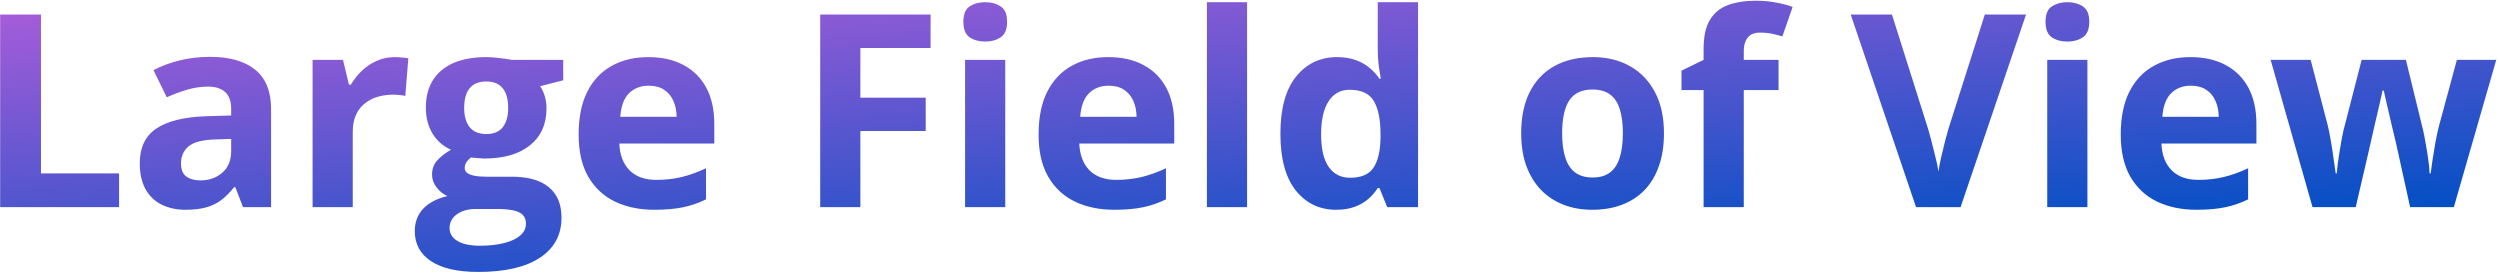 <svg width="519" height="57" viewBox="0 0 519 57" fill="none" xmlns="http://www.w3.org/2000/svg">
<path d="M0.031 43V3.023H8.508V36H24.723V43H0.031ZM43.562 11.801C47.664 11.801 50.809 12.694 52.996 14.48C55.184 16.267 56.277 18.983 56.277 22.629V43H50.453L48.84 38.844H48.621C47.746 39.938 46.853 40.831 45.941 41.523C45.03 42.216 43.982 42.727 42.797 43.055C41.612 43.383 40.172 43.547 38.477 43.547C36.672 43.547 35.05 43.2 33.609 42.508C32.188 41.815 31.066 40.758 30.246 39.336C29.426 37.896 29.016 36.073 29.016 33.867C29.016 30.622 30.155 28.234 32.434 26.703C34.712 25.154 38.13 24.297 42.688 24.133L47.992 23.969V22.629C47.992 21.025 47.573 19.849 46.734 19.102C45.896 18.354 44.729 17.98 43.234 17.98C41.758 17.98 40.309 18.19 38.887 18.609C37.465 19.029 36.043 19.557 34.621 20.195L31.859 14.562C33.482 13.706 35.296 13.031 37.301 12.539C39.324 12.047 41.411 11.801 43.562 11.801ZM47.992 28.836L44.766 28.945C42.068 29.018 40.19 29.501 39.133 30.395C38.094 31.288 37.574 32.464 37.574 33.922C37.574 35.198 37.948 36.109 38.695 36.656C39.443 37.185 40.418 37.449 41.621 37.449C43.408 37.449 44.911 36.921 46.133 35.863C47.372 34.806 47.992 33.302 47.992 31.352V28.836ZM81.953 11.855C82.372 11.855 82.856 11.883 83.402 11.938C83.967 11.974 84.423 12.029 84.769 12.102L84.141 19.922C83.867 19.831 83.475 19.767 82.965 19.73C82.473 19.676 82.044 19.648 81.68 19.648C80.604 19.648 79.556 19.785 78.535 20.059C77.533 20.332 76.63 20.779 75.828 21.398C75.026 22 74.388 22.802 73.914 23.805C73.458 24.789 73.231 26.001 73.231 27.441V43H64.891V12.43H71.207L72.438 17.57H72.848C73.449 16.531 74.197 15.583 75.09 14.727C76.001 13.852 77.031 13.159 78.18 12.648C79.346 12.12 80.604 11.855 81.953 11.855ZM99.262 56.453C94.996 56.453 91.733 55.706 89.473 54.211C87.231 52.734 86.109 50.656 86.109 47.977C86.109 46.135 86.684 44.595 87.832 43.355C88.981 42.116 90.667 41.232 92.891 40.703C92.034 40.339 91.287 39.746 90.648 38.926C90.01 38.087 89.691 37.203 89.691 36.273C89.691 35.107 90.029 34.141 90.703 33.375C91.378 32.591 92.353 31.826 93.629 31.078C92.025 30.385 90.749 29.273 89.801 27.742C88.871 26.211 88.406 24.406 88.406 22.328C88.406 20.104 88.889 18.217 89.856 16.668C90.84 15.1 92.262 13.906 94.121 13.086C95.999 12.266 98.277 11.855 100.957 11.855C101.522 11.855 102.178 11.892 102.926 11.965C103.673 12.038 104.357 12.12 104.977 12.211C105.615 12.302 106.043 12.375 106.262 12.43H116.926V16.668L112.141 17.898C112.578 18.573 112.906 19.293 113.125 20.059C113.344 20.824 113.453 21.635 113.453 22.492C113.453 25.773 112.305 28.335 110.008 30.176C107.729 31.999 104.557 32.91 100.492 32.91C99.526 32.855 98.615 32.783 97.758 32.691C97.338 33.02 97.019 33.366 96.801 33.73C96.582 34.095 96.473 34.478 96.473 34.879C96.473 35.28 96.637 35.617 96.965 35.891C97.311 36.146 97.822 36.346 98.496 36.492C99.189 36.62 100.046 36.684 101.066 36.684H106.262C109.616 36.684 112.168 37.404 113.918 38.844C115.686 40.284 116.57 42.398 116.57 45.188C116.57 48.76 115.076 51.531 112.086 53.5C109.115 55.469 104.84 56.453 99.262 56.453ZM99.617 51.012C101.604 51.012 103.309 50.82 104.73 50.438C106.171 50.073 107.273 49.544 108.039 48.852C108.805 48.177 109.188 47.366 109.188 46.418C109.188 45.652 108.96 45.042 108.504 44.586C108.066 44.148 107.392 43.839 106.48 43.656C105.587 43.474 104.439 43.383 103.035 43.383H98.715C97.694 43.383 96.773 43.547 95.953 43.875C95.151 44.203 94.513 44.659 94.039 45.242C93.565 45.844 93.328 46.536 93.328 47.32C93.328 48.469 93.875 49.371 94.969 50.027C96.081 50.684 97.63 51.012 99.617 51.012ZM100.957 27.824C102.525 27.824 103.673 27.341 104.402 26.375C105.132 25.409 105.496 24.096 105.496 22.438C105.496 20.596 105.113 19.22 104.348 18.309C103.6 17.379 102.47 16.914 100.957 16.914C99.426 16.914 98.277 17.379 97.512 18.309C96.746 19.22 96.363 20.596 96.363 22.438C96.363 24.096 96.737 25.409 97.484 26.375C98.25 27.341 99.408 27.824 100.957 27.824ZM134.59 11.855C137.415 11.855 139.849 12.402 141.891 13.496C143.932 14.572 145.509 16.139 146.621 18.199C147.733 20.259 148.289 22.775 148.289 25.746V29.793H128.574C128.665 32.145 129.367 33.995 130.68 35.344C132.01 36.675 133.852 37.34 136.203 37.34C138.154 37.34 139.94 37.139 141.562 36.738C143.185 36.337 144.853 35.736 146.566 34.934V41.387C145.053 42.134 143.467 42.681 141.809 43.027C140.168 43.374 138.172 43.547 135.82 43.547C132.758 43.547 130.042 42.982 127.672 41.852C125.32 40.721 123.47 38.999 122.121 36.684C120.79 34.368 120.125 31.452 120.125 27.934C120.125 24.361 120.727 21.389 121.93 19.02C123.151 16.631 124.846 14.845 127.016 13.66C129.185 12.457 131.71 11.855 134.59 11.855ZM134.645 17.789C133.022 17.789 131.673 18.309 130.598 19.348C129.54 20.387 128.93 22.018 128.766 24.242H140.469C140.451 23.003 140.223 21.9 139.785 20.934C139.366 19.967 138.728 19.202 137.871 18.637C137.033 18.072 135.957 17.789 134.645 17.789ZM178.613 43H170.273V3.023H193.188V9.969H178.613V20.277H192.176V27.195H178.613V43ZM208.691 12.43V43H200.352V12.43H208.691ZM204.535 0.453C205.775 0.453 206.841 0.745 207.734 1.328C208.628 1.893 209.074 2.96 209.074 4.527C209.074 6.077 208.628 7.152 207.734 7.754C206.841 8.337 205.775 8.629 204.535 8.629C203.277 8.629 202.202 8.337 201.309 7.754C200.434 7.152 199.996 6.077 199.996 4.527C199.996 2.96 200.434 1.893 201.309 1.328C202.202 0.745 203.277 0.453 204.535 0.453ZM230.074 11.855C232.9 11.855 235.333 12.402 237.375 13.496C239.417 14.572 240.993 16.139 242.105 18.199C243.217 20.259 243.773 22.775 243.773 25.746V29.793H224.059C224.15 32.145 224.852 33.995 226.164 35.344C227.495 36.675 229.336 37.34 231.688 37.34C233.638 37.34 235.424 37.139 237.047 36.738C238.669 36.337 240.337 35.736 242.051 34.934V41.387C240.538 42.134 238.952 42.681 237.293 43.027C235.652 43.374 233.656 43.547 231.305 43.547C228.242 43.547 225.526 42.982 223.156 41.852C220.805 40.721 218.954 38.999 217.605 36.684C216.275 34.368 215.609 31.452 215.609 27.934C215.609 24.361 216.211 21.389 217.414 19.02C218.635 16.631 220.331 14.845 222.5 13.66C224.669 12.457 227.194 11.855 230.074 11.855ZM230.129 17.789C228.507 17.789 227.158 18.309 226.082 19.348C225.025 20.387 224.414 22.018 224.25 24.242H235.953C235.935 23.003 235.707 21.9 235.27 20.934C234.85 19.967 234.212 19.202 233.355 18.637C232.517 18.072 231.441 17.789 230.129 17.789ZM258.895 43H250.555V0.453H258.895V43ZM277.352 43.547C273.943 43.547 271.163 42.216 269.012 39.555C266.879 36.875 265.812 32.947 265.812 27.77C265.812 22.538 266.897 18.582 269.066 15.902C271.236 13.204 274.07 11.855 277.57 11.855C279.029 11.855 280.314 12.056 281.426 12.457C282.538 12.858 283.495 13.396 284.297 14.07C285.117 14.745 285.81 15.501 286.375 16.34H286.648C286.539 15.757 286.402 14.9 286.238 13.77C286.092 12.621 286.02 11.445 286.02 10.242V0.453H294.387V43H287.988L286.375 39.035H286.02C285.491 39.874 284.826 40.639 284.023 41.332C283.24 42.007 282.301 42.544 281.207 42.945C280.113 43.346 278.828 43.547 277.352 43.547ZM280.277 36.902C282.556 36.902 284.16 36.228 285.09 34.879C286.038 33.512 286.539 31.461 286.594 28.727V27.824C286.594 24.853 286.138 22.583 285.227 21.016C284.315 19.43 282.62 18.637 280.141 18.637C278.299 18.637 276.859 19.43 275.82 21.016C274.781 22.602 274.262 24.889 274.262 27.879C274.262 30.869 274.781 33.12 275.82 34.633C276.878 36.146 278.363 36.902 280.277 36.902ZM345.438 27.66C345.438 30.212 345.091 32.473 344.398 34.441C343.724 36.41 342.73 38.078 341.418 39.445C340.124 40.794 338.556 41.815 336.715 42.508C334.892 43.2 332.832 43.547 330.535 43.547C328.384 43.547 326.406 43.2 324.602 42.508C322.815 41.815 321.257 40.794 319.926 39.445C318.613 38.078 317.592 36.41 316.863 34.441C316.152 32.473 315.797 30.212 315.797 27.66C315.797 24.27 316.398 21.398 317.602 19.047C318.805 16.695 320.518 14.909 322.742 13.688C324.966 12.466 327.618 11.855 330.699 11.855C333.561 11.855 336.095 12.466 338.301 13.688C340.525 14.909 342.266 16.695 343.523 19.047C344.799 21.398 345.438 24.27 345.438 27.66ZM324.301 27.66C324.301 29.665 324.52 31.352 324.957 32.719C325.395 34.086 326.078 35.116 327.008 35.809C327.938 36.501 329.15 36.848 330.645 36.848C332.121 36.848 333.315 36.501 334.227 35.809C335.156 35.116 335.831 34.086 336.25 32.719C336.688 31.352 336.906 29.665 336.906 27.66C336.906 25.637 336.688 23.96 336.25 22.629C335.831 21.28 335.156 20.268 334.227 19.594C333.297 18.919 332.085 18.582 330.59 18.582C328.384 18.582 326.78 19.338 325.777 20.852C324.793 22.365 324.301 24.634 324.301 27.66ZM369.227 18.691H362.008V43H353.668V18.691H349.074V14.672L353.668 12.43V10.188C353.668 7.581 354.105 5.557 354.98 4.117C355.874 2.659 357.122 1.638 358.727 1.055C360.349 0.453 362.263 0.152 364.469 0.152C366.091 0.152 367.568 0.289 368.898 0.562C370.229 0.818 371.314 1.109 372.152 1.438L370.02 7.562C369.382 7.362 368.689 7.18 367.941 7.016C367.194 6.852 366.337 6.77 365.371 6.77C364.204 6.77 363.348 7.125 362.801 7.836C362.272 8.529 362.008 9.422 362.008 10.516V12.43H369.227V18.691ZM420.605 3.023L407.016 43H397.773L384.211 3.023H392.77L400.289 26.812C400.417 27.213 400.626 27.97 400.918 29.082C401.21 30.176 401.501 31.342 401.793 32.582C402.103 33.803 402.312 34.815 402.422 35.617C402.531 34.815 402.723 33.803 402.996 32.582C403.288 31.361 403.57 30.203 403.844 29.109C404.135 27.997 404.345 27.232 404.473 26.812L412.047 3.023H420.605ZM433.348 12.43V43H425.008V12.43H433.348ZM429.191 0.453C430.431 0.453 431.497 0.745 432.391 1.328C433.284 1.893 433.73 2.96 433.73 4.527C433.73 6.077 433.284 7.152 432.391 7.754C431.497 8.337 430.431 8.629 429.191 8.629C427.934 8.629 426.858 8.337 425.965 7.754C425.09 7.152 424.652 6.077 424.652 4.527C424.652 2.96 425.09 1.893 425.965 1.328C426.858 0.745 427.934 0.453 429.191 0.453ZM454.73 11.855C457.556 11.855 459.99 12.402 462.031 13.496C464.073 14.572 465.65 16.139 466.762 18.199C467.874 20.259 468.43 22.775 468.43 25.746V29.793H448.715C448.806 32.145 449.508 33.995 450.82 35.344C452.151 36.675 453.992 37.34 456.344 37.34C458.294 37.34 460.081 37.139 461.703 36.738C463.326 36.337 464.993 35.736 466.707 34.934V41.387C465.194 42.134 463.608 42.681 461.949 43.027C460.309 43.374 458.312 43.547 455.961 43.547C452.898 43.547 450.182 42.982 447.812 41.852C445.461 40.721 443.611 38.999 442.262 36.684C440.931 34.368 440.266 31.452 440.266 27.934C440.266 24.361 440.867 21.389 442.07 19.02C443.292 16.631 444.987 14.845 447.156 13.66C449.326 12.457 451.85 11.855 454.73 11.855ZM454.785 17.789C453.163 17.789 451.814 18.309 450.738 19.348C449.681 20.387 449.07 22.018 448.906 24.242H460.609C460.591 23.003 460.363 21.9 459.926 20.934C459.507 19.967 458.868 19.202 458.012 18.637C457.173 18.072 456.098 17.789 454.785 17.789ZM500.34 43L497.988 32.309C497.861 31.671 497.651 30.732 497.359 29.492C497.068 28.234 496.749 26.895 496.402 25.473C496.074 24.033 495.764 22.702 495.473 21.48C495.199 20.259 494.999 19.366 494.871 18.801H494.625C494.497 19.366 494.297 20.259 494.023 21.48C493.75 22.702 493.44 24.033 493.094 25.473C492.766 26.913 492.456 28.271 492.164 29.547C491.872 30.805 491.654 31.762 491.508 32.418L489.047 43H480.078L471.383 12.43H479.695L483.223 25.965C483.46 26.913 483.688 28.043 483.906 29.355C484.125 30.65 484.316 31.908 484.48 33.129C484.663 34.332 484.799 35.289 484.891 36H485.109C485.146 35.471 485.219 34.77 485.328 33.895C485.456 33.02 485.592 32.117 485.738 31.188C485.902 30.24 486.048 29.392 486.176 28.645C486.322 27.879 486.431 27.359 486.504 27.086L490.277 12.43H499.465L503.047 27.086C503.174 27.615 503.339 28.453 503.539 29.602C503.758 30.75 503.949 31.935 504.113 33.156C504.277 34.359 504.368 35.307 504.387 36H504.605C504.678 35.38 504.806 34.46 504.988 33.238C505.171 32.017 505.38 30.741 505.617 29.41C505.872 28.061 506.128 26.913 506.383 25.965L510.047 12.43H518.223L509.418 43H500.34Z" fill="url(#paint0_linear_7481_7603)"/>
<defs>
<linearGradient id="paint0_linear_7481_7603" x1="-174.58" y1="12.24" x2="-168.569" y2="94.242" gradientUnits="userSpaceOnUse">
<stop stop-color="#AC5DD9"/>
<stop offset="1" stop-color="#004FC4"/>
</linearGradient>
</defs>
</svg>

